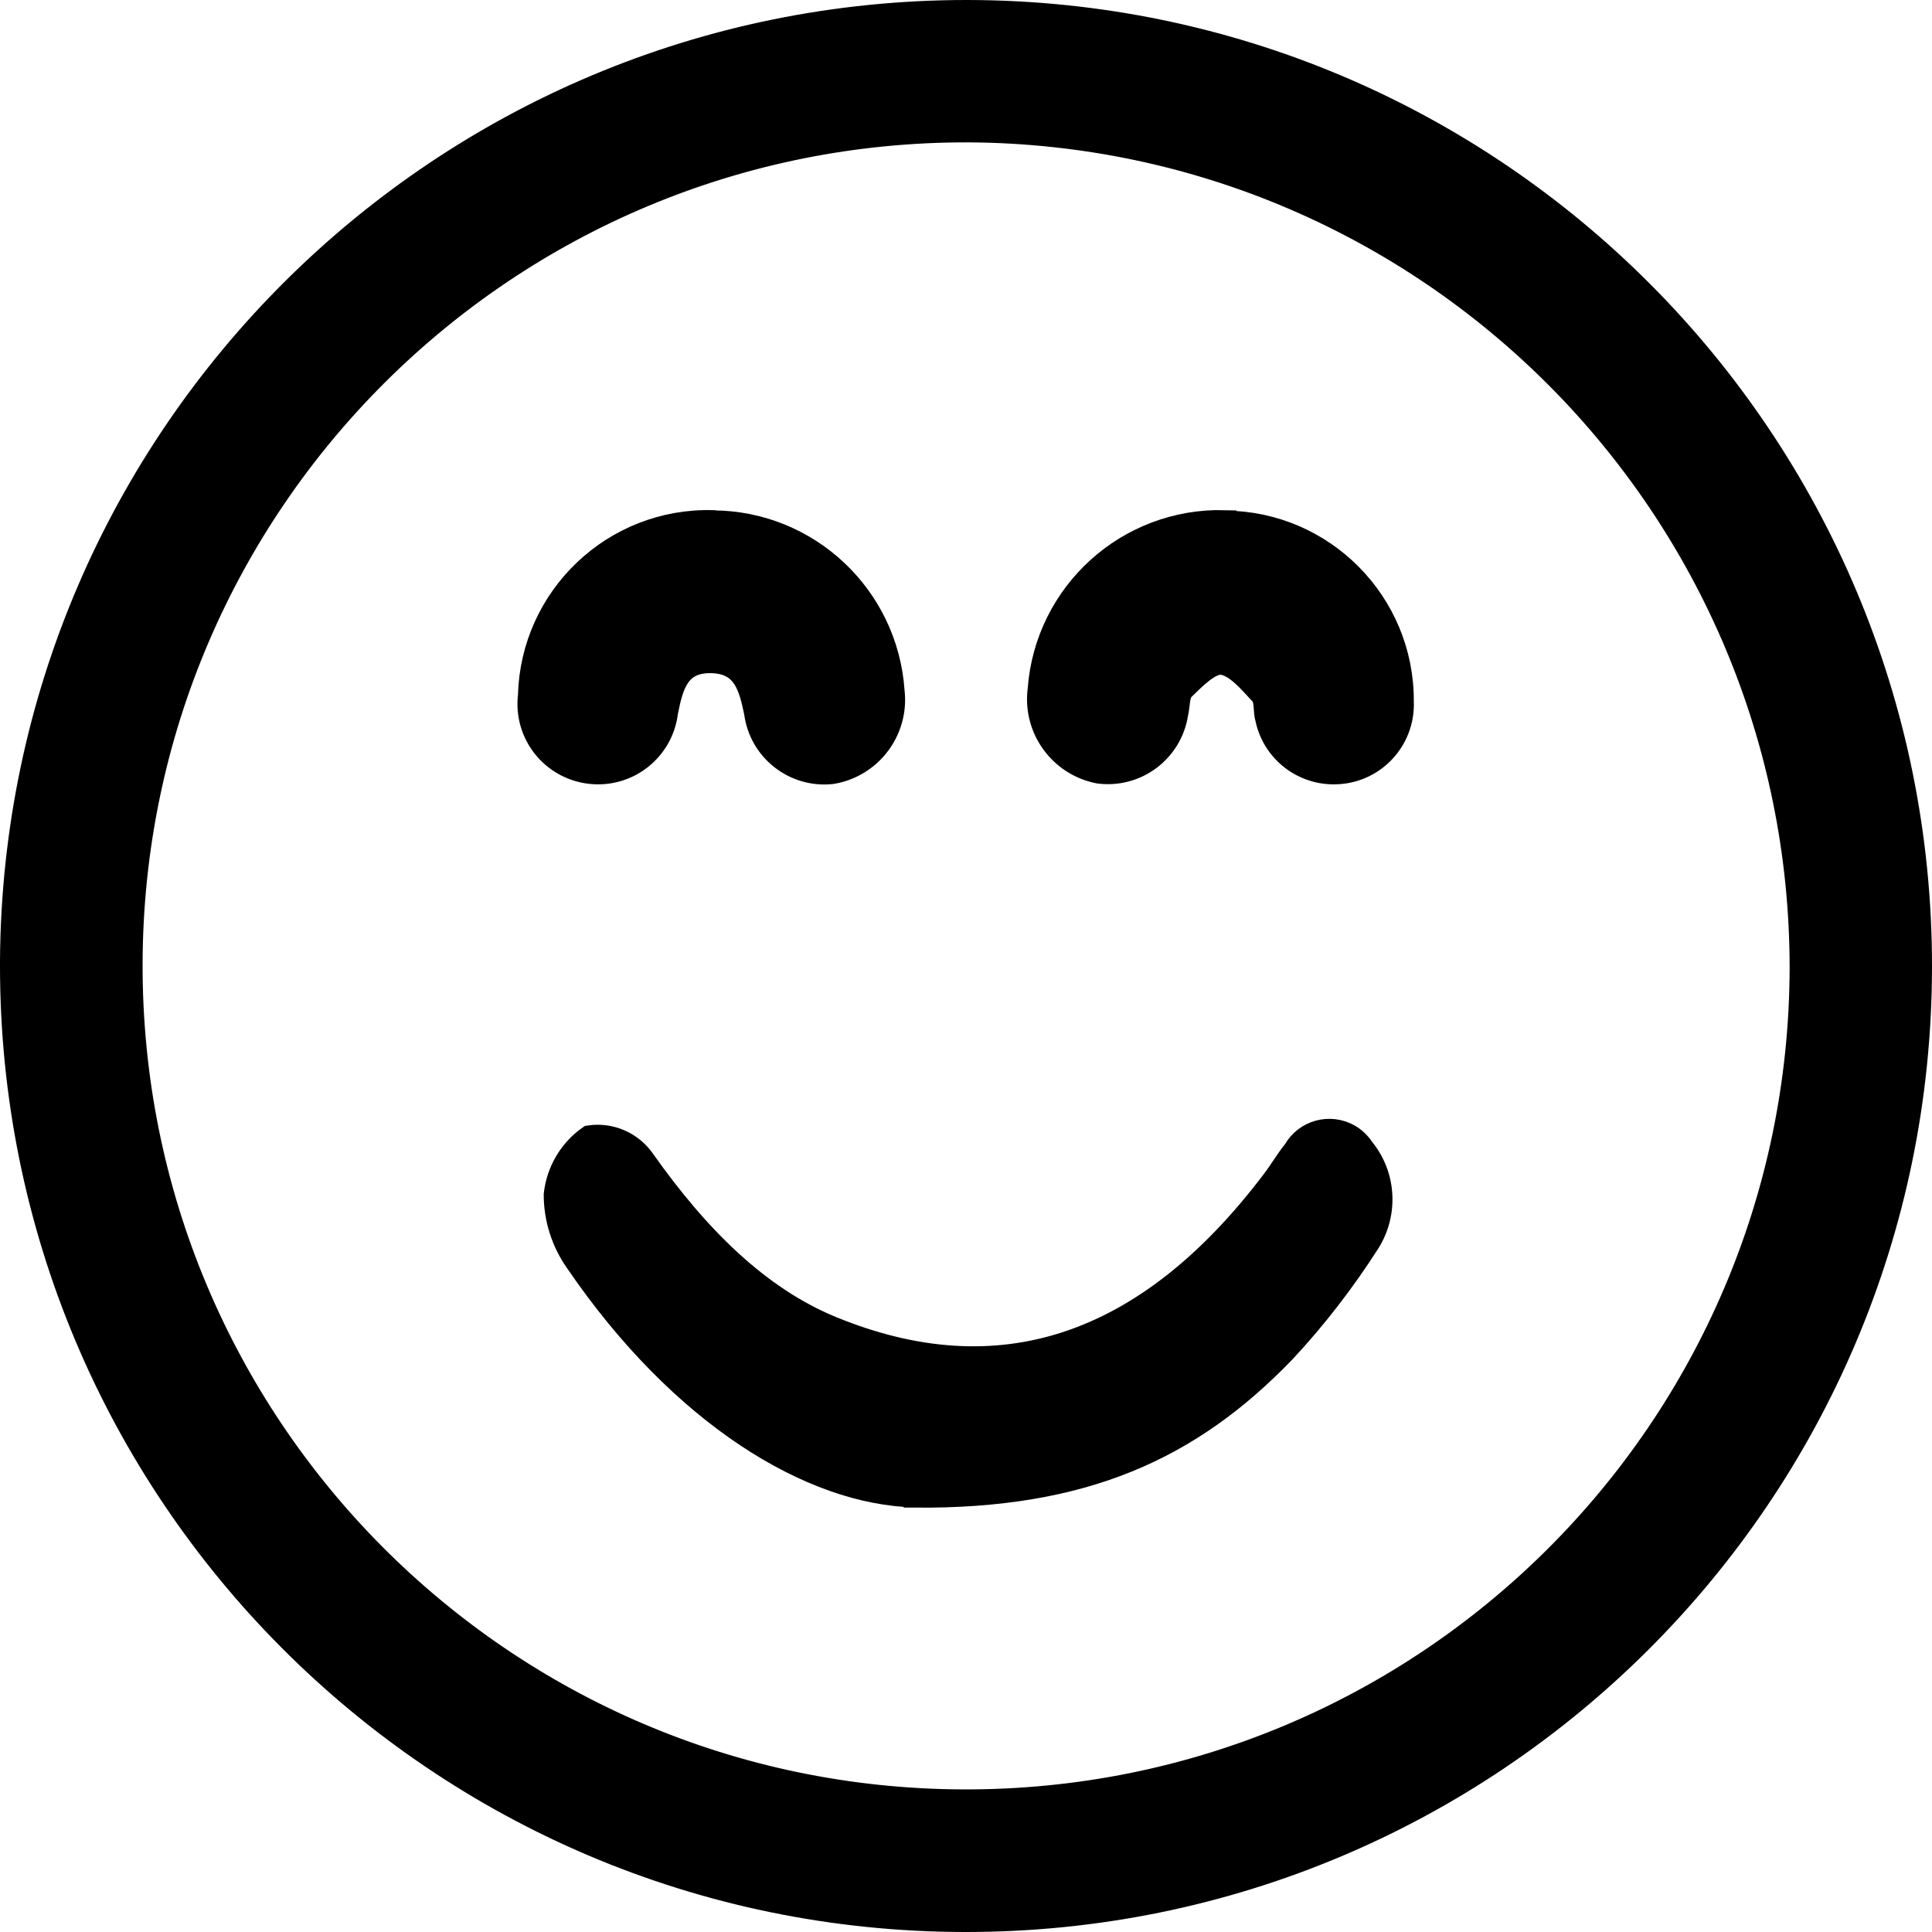 <?xml version="1.0" encoding="UTF-8"?>
<svg id="Camada_2" data-name="Camada 2" xmlns="http://www.w3.org/2000/svg" viewBox="0 0 84 84">
  <defs>
    <style>
      .cls-1 {
        stroke: #000;
      }
    </style>
  </defs>
  <g id="Camada_2-2" data-name="Camada 2">
    <g id="Camada_1-2" data-name="Camada 1">
      <g id="Grupo_48" data-name="Grupo 48">
        <path id="Caminho_145" data-name="Caminho 145" class="cls-1" d="M42.06.5c22.92.03,41.47,18.64,41.44,41.56-.03,22.92-18.64,41.47-41.56,41.44-22.92-.03-41.47-18.64-41.44-41.56,0-.05,0-.11,0-.16C.64,18.93,19.21.49,42.06.5ZM42.12,5.69c-20.05-.06-36.36,16.14-36.42,36.19s16.14,36.36,36.19,36.42,36.36-16.14,36.42-36.19c0-.01,0-.03,0-.04-.01-20.01-16.18-36.26-36.19-36.38Z"/>
        <path id="Caminho_146" data-name="Caminho 146" class="cls-1" d="M39.79,65.04c-4.5-.1-10.15-3.49-14.72-10.18-.6-.85-.93-1.87-.93-2.92.11-1.01.65-1.93,1.48-2.51.92-.14,1.84.26,2.37,1.03,2.34,3.31,4.98,5.96,8.18,7.27,7.25,2.97,13.67.88,19.16-6.36.33-.43.62-.93.96-1.35.47-.83,1.53-1.12,2.36-.65.25.14.45.34.61.58.94,1.15,1.04,2.77.26,4.04-1.08,1.69-2.31,3.29-3.68,4.76-4.09,4.25-8.74,6.36-16.05,6.3h0Z"/>
        <path id="Caminho_147" data-name="Caminho 147" class="cls-1" d="M31,22.69c4.14.02,7.55,3.24,7.83,7.36.2,1.7-.97,3.26-2.66,3.54-1.63.18-3.11-.98-3.32-2.61-.23-1.1-.48-2.15-1.86-2.21-1.49-.06-1.77.98-2.01,2.19-.2,1.65-1.69,2.82-3.34,2.62-1.65-.2-2.82-1.69-2.62-3.34.11-4.28,3.67-7.67,7.96-7.56,0,0,0,0,0,0Z"/>
        <path id="Caminho_148" data-name="Caminho 148" class="cls-1" d="M53.25,22.7c4.28.02,7.74,3.51,7.72,7.79,0,0,0,0,0,.01.07,1.65-1.21,3.04-2.86,3.1-1.44.06-2.72-.92-3.03-2.33-.11-.35-.02-.85-.23-1.08-.5-.54-1.1-1.27-1.72-1.35-.52-.06-1.2.64-1.69,1.12-.23.22-.19.71-.28,1.07-.25,1.62-1.75,2.75-3.38,2.54-1.68-.32-2.82-1.89-2.6-3.59.31-4.2,3.86-7.41,8.07-7.3h0Z"/>
      </g>
    </g>
  </g>
</svg>